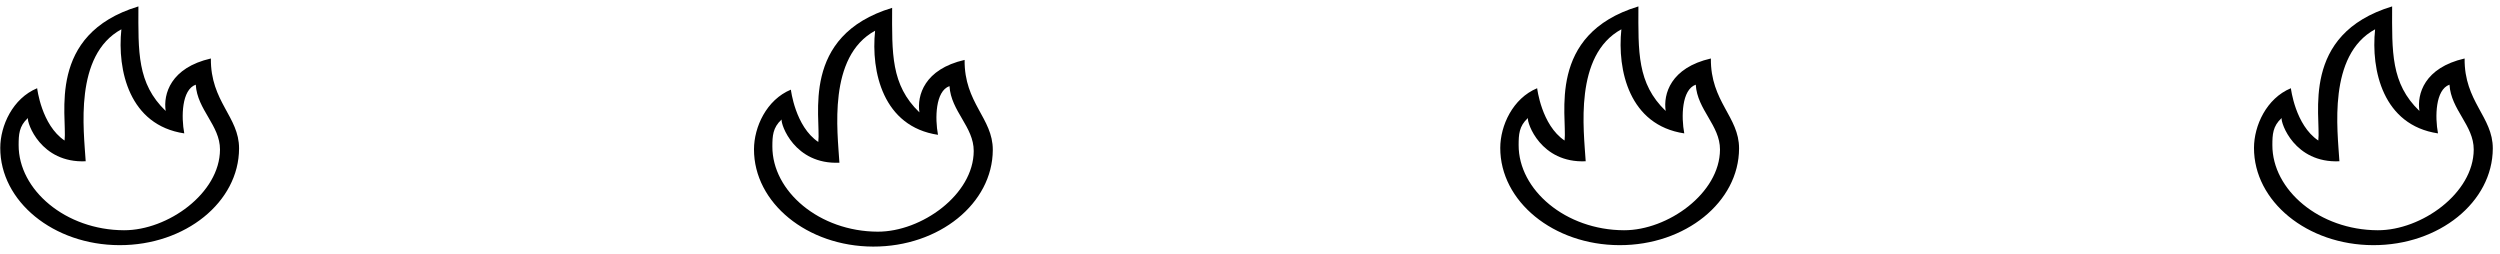 <svg width="335" height="34" viewBox="0 0 335 34" fill="none" xmlns="http://www.w3.org/2000/svg">
<path fill-rule="evenodd" clip-rule="evenodd" d="M217.621 30.853C209.803 30.832 203.481 25.456 203.497 19.44C203.501 18.043 203.542 16.909 204.738 15.818C204.607 16.452 206.441 21.878 212.482 21.61C212.231 17.49 210.887 7.396 217.264 3.925C216.687 9.407 218.32 16.779 225.691 17.874C225.275 15.674 225.335 12.016 227.232 11.345C227.428 14.715 230.488 16.801 230.479 20.039C230.464 25.903 223.468 30.868 217.621 30.853ZM229.258 7.837C223.857 9.072 222.86 12.615 223.202 14.868C219.362 11.179 219.531 6.951 219.547 0.858C207.19 4.608 210.032 15.52 209.653 18.831C206.553 16.758 205.979 11.822 205.979 11.822C202.697 13.184 201.043 16.839 201.035 19.808C201.016 26.988 208.163 32.828 217 32.851C225.837 32.875 233.015 27.074 233.035 19.894C233.046 15.627 229.195 13.649 229.258 7.837Z" fill="black"/>
<path fill-rule="evenodd" clip-rule="evenodd" d="M117.621 31.044C109.803 31.023 103.481 25.648 103.497 19.631C103.501 18.235 103.542 17.101 104.738 16.01C104.607 16.643 106.441 22.069 112.482 21.802C112.231 17.682 110.887 7.587 117.264 4.116C116.687 9.599 118.321 16.97 125.691 18.066C125.275 15.866 125.335 12.208 127.232 11.537C127.428 14.907 130.488 16.993 130.479 20.231C130.464 26.095 123.468 31.06 117.621 31.044ZM129.258 8.028C123.857 9.264 122.86 12.806 123.202 15.059C119.362 11.371 119.531 7.142 119.547 1.049C107.19 4.799 110.032 15.712 109.653 19.023C106.553 16.95 105.979 12.013 105.979 12.013C102.697 13.375 101.043 17.031 101.035 20C101.016 27.18 108.163 33.019 117 33.043C125.837 33.066 133.015 27.266 133.035 20.086C133.046 15.819 129.195 13.84 129.258 8.028Z" fill="black"/>
<path fill-rule="evenodd" clip-rule="evenodd" d="M318.621 30.853C310.803 30.832 304.481 25.456 304.497 19.44C304.501 18.043 304.542 16.909 305.738 15.818C305.607 16.452 307.441 21.878 313.482 21.61C313.231 17.49 311.887 7.396 318.264 3.925C317.687 9.407 319.321 16.779 326.691 17.874C326.275 15.674 326.335 12.016 328.232 11.345C328.428 14.715 331.488 16.801 331.479 20.039C331.464 25.903 324.468 30.868 318.621 30.853ZM330.258 7.837C324.857 9.072 323.86 12.615 324.202 14.868C320.362 11.179 320.531 6.951 320.547 0.858C308.19 4.608 311.032 15.52 310.653 18.831C307.553 16.758 306.979 11.822 306.979 11.822C303.697 13.184 302.043 16.839 302.035 19.808C302.016 26.988 309.163 32.828 318 32.851C326.837 32.875 334.015 27.074 334.035 19.894C334.046 15.627 330.195 13.649 330.258 7.837Z" fill="black"/>
<path fill-rule="evenodd" clip-rule="evenodd" d="M16.621 30.853C8.803 30.832 2.481 25.456 2.497 19.44C2.501 18.043 2.542 16.909 3.738 15.818C3.607 16.452 5.441 21.878 11.482 21.61C11.231 17.49 9.887 7.396 16.265 3.925C15.687 9.407 17.32 16.779 24.691 17.874C24.275 15.674 24.335 12.016 26.232 11.345C26.428 14.715 29.488 16.801 29.479 20.039C29.463 25.903 22.468 30.869 16.621 30.853ZM28.258 7.837C22.858 9.072 21.86 12.615 22.202 14.868C18.362 11.179 18.531 6.951 18.547 0.858C6.19 4.608 9.032 15.521 8.653 18.831C5.553 16.758 4.979 11.822 4.979 11.822C1.697 13.184 0.043 16.839 0.035 19.808C0.016 26.988 7.163 32.828 16 32.851C24.837 32.875 32.016 27.074 32.035 19.894C32.046 15.627 28.195 13.649 28.258 7.837Z" fill="black"/>
</svg>
